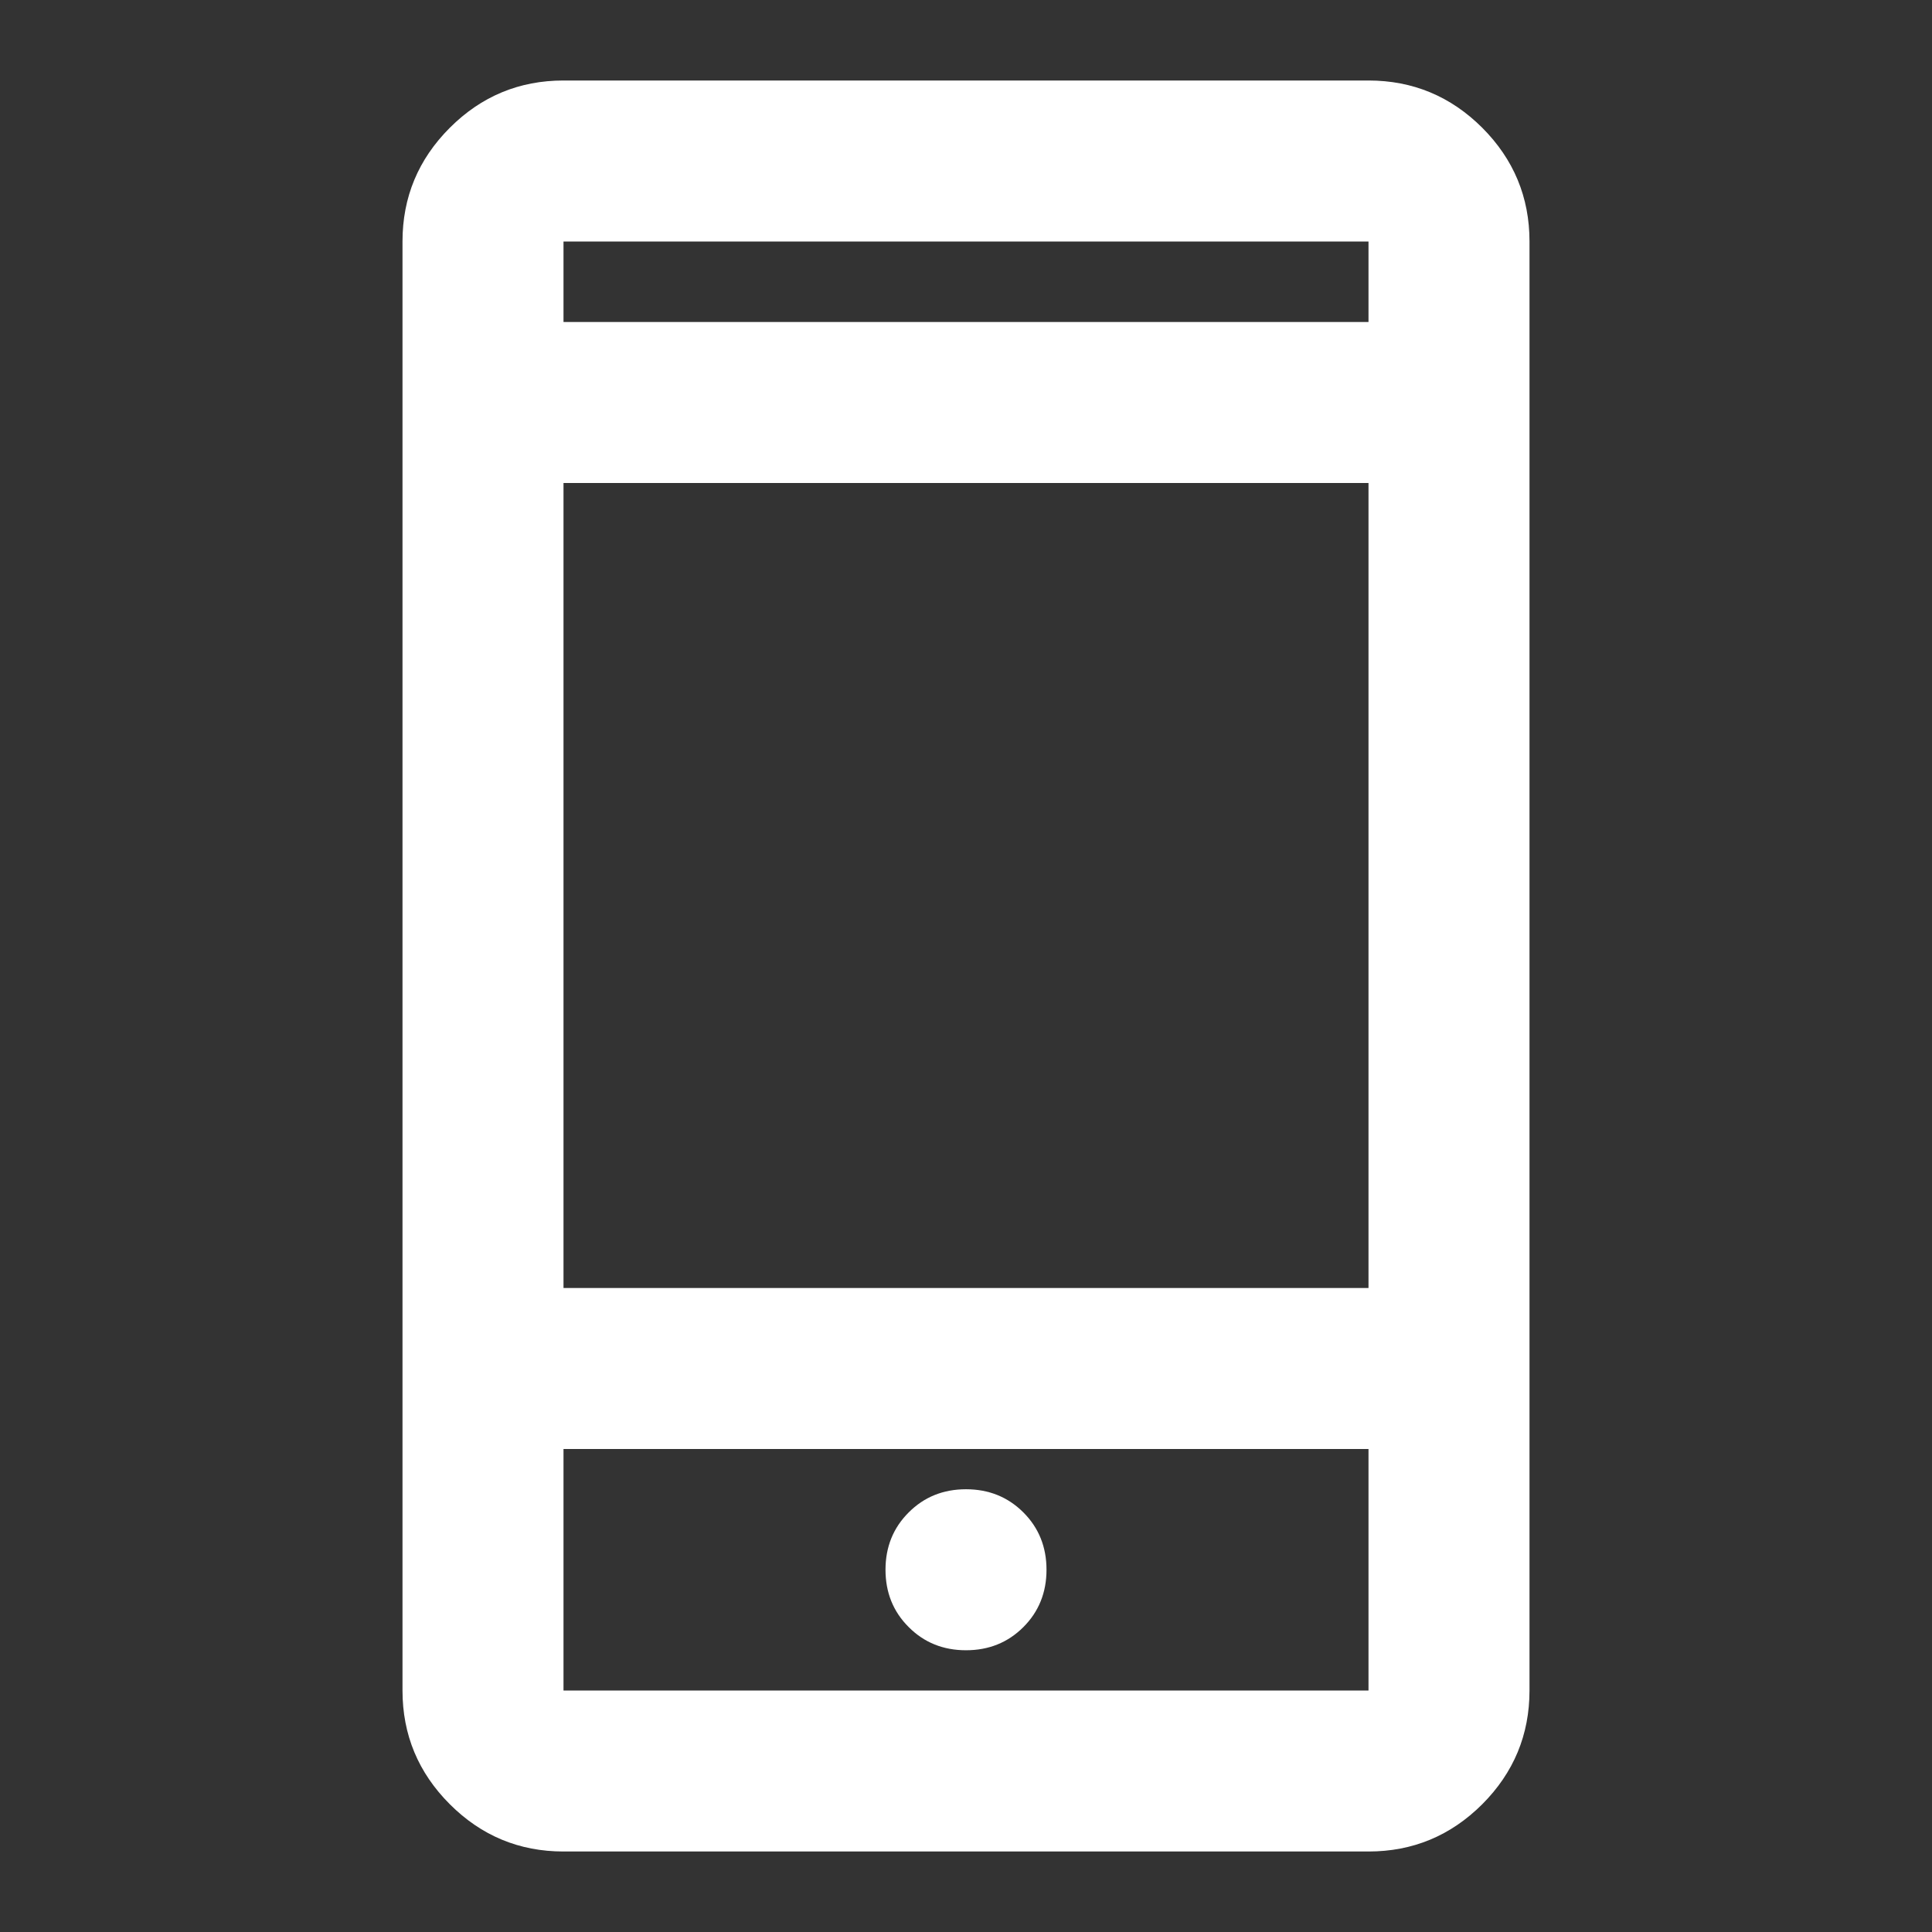 <?xml version="1.0" encoding="UTF-8" standalone="no"?>
<!DOCTYPE svg PUBLIC "-//W3C//DTD SVG 1.1//EN" "http://www.w3.org/Graphics/SVG/1.1/DTD/svg11.dtd">
<svg width="100%" height="100%" viewBox="0 0 24 24" version="1.1" xmlns="http://www.w3.org/2000/svg" xmlns:xlink="http://www.w3.org/1999/xlink" xml:space="preserve" xmlns:serif="http://www.serif.com/" style="fill-rule:evenodd;clip-rule:evenodd;stroke-linejoin:round;stroke-miterlimit:2;">
    <rect x="0" y="0" width="24" height="24" fill="#333333" stroke="none"/>
    <path d="M7,23C6.45,23 5.979,22.804 5.588,22.413C5.196,22.021 5,21.55 5,21L5,3C5,2.45 5.196,1.979 5.588,1.587C5.979,1.196 6.45,1 7,1L17,1C17.55,1 18.021,1.196 18.413,1.587C18.804,1.979 19,2.45 19,3L19,21C19,21.55 18.804,22.021 18.413,22.413C18.021,22.804 17.55,23 17,23L7,23ZM7,18L7,21L17,21L17,18L7,18ZM12,20.5C12.283,20.5 12.521,20.404 12.713,20.212C12.904,20.021 13,19.783 13,19.5C13,19.217 12.904,18.979 12.713,18.788C12.521,18.596 12.283,18.5 12,18.5C11.717,18.5 11.479,18.596 11.288,18.788C11.096,18.979 11,19.217 11,19.5C11,19.783 11.096,20.021 11.288,20.212C11.479,20.404 11.717,20.5 12,20.5ZM7,16L17,16L17,6L7,6L7,16ZM7,4L17,4L17,3L7,3L7,4ZM7,18L7,21L7,18ZM7,4L7,3L7,4Z" style="fill:white;fill-rule:nonzero;"/>
</svg>
